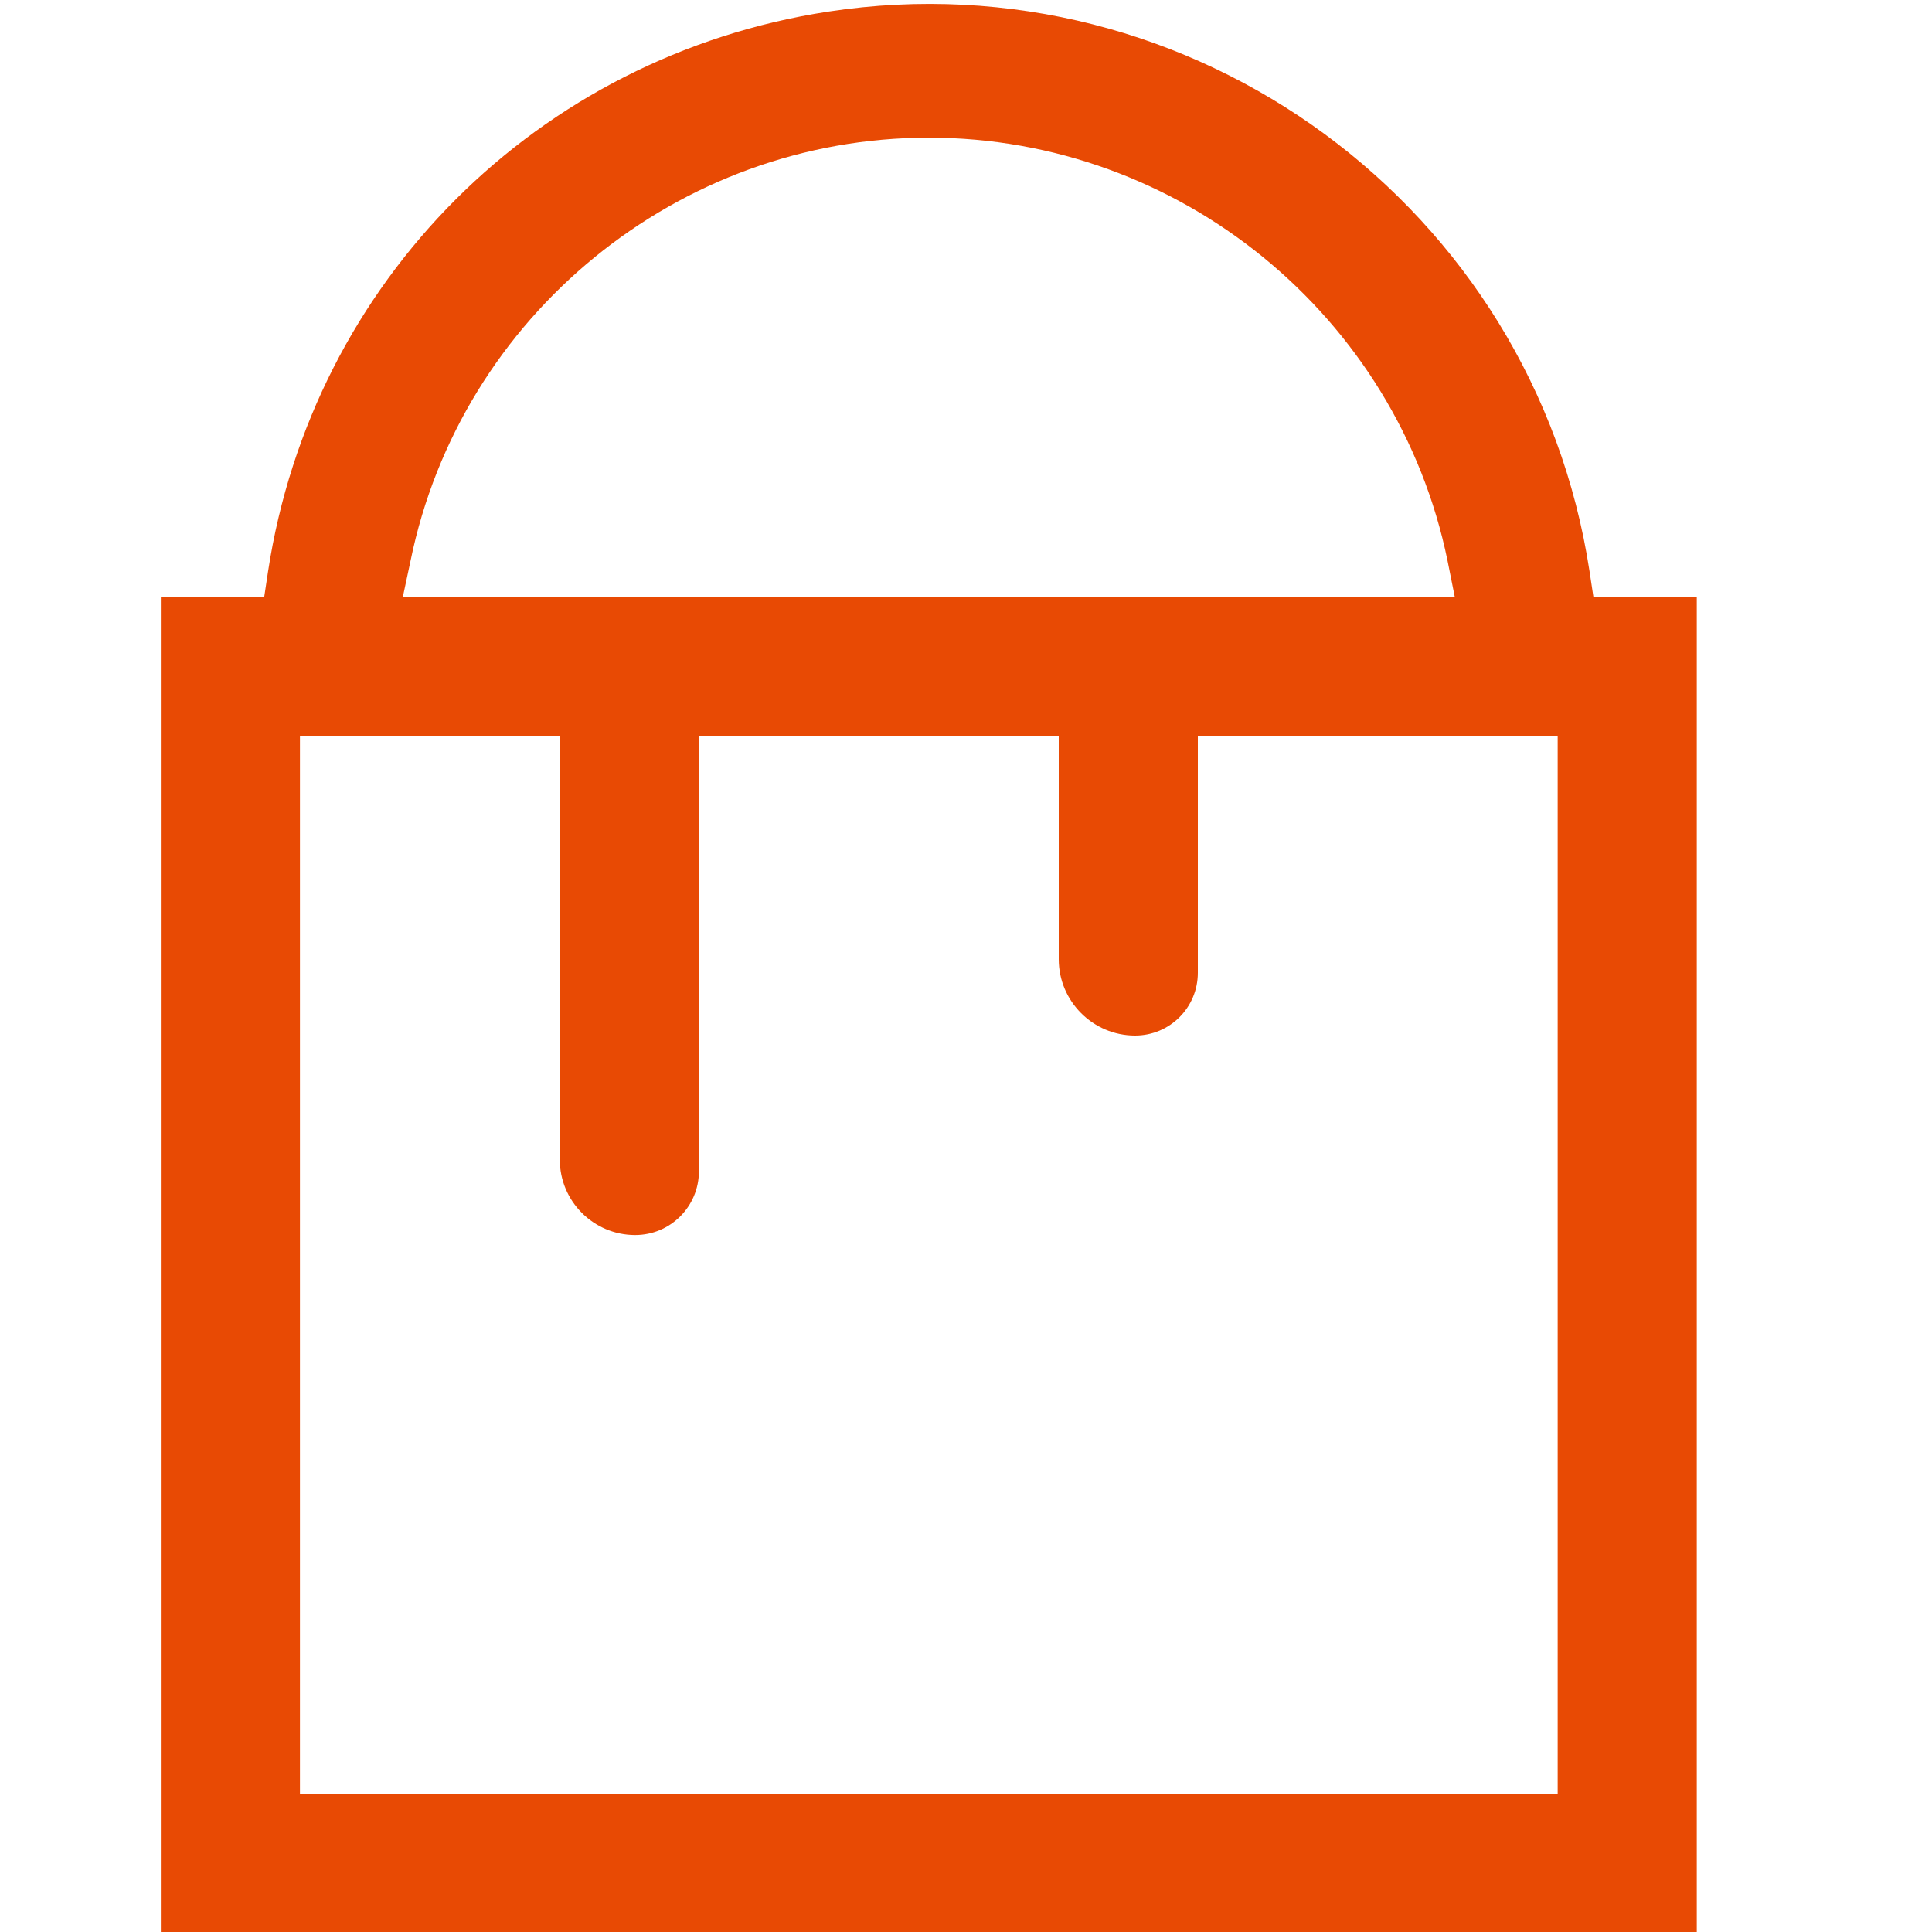 <?xml version="1.0" encoding="UTF-8"?> <!-- Generator: Adobe Illustrator 24.2.0, SVG Export Plug-In . SVG Version: 6.00 Build 0) --> <svg xmlns="http://www.w3.org/2000/svg" xmlns:xlink="http://www.w3.org/1999/xlink" version="1.1" id="Ebene_1" x="0px" y="0px" viewBox="0 0 40 40" style="enable-background:new 0 0 40 40;" width="40" xml:space="preserve"> <style type="text/css"> .st0{fill:#E84A04;} .st1{fill:#C1272D;} .st2{fill:#E84A04;stroke:#000000;stroke-width:2;stroke-miterlimit:10;} .st3{clip-path:url(#SVGID_2_);fill:#C1272D;} </style> <path class="st0" d="M32.99,12.36l-0.08-0.53C31.76,4.29,24.69-0.91,17.15,0.24C11.13,1.16,6.47,5.82,5.55,11.83l-0.08,0.53H3.33 v27.67h31.8V12.36H32.99z M8.5,11.61c1.04-5.08,5.55-8.76,10.73-8.76c5.19,0,9.7,3.69,10.74,8.76l0.15,0.75H8.34L8.5,11.61z M32.25,37.15H6.21V15.24h5.38v8.77c0,0.86,0.7,1.56,1.56,1.56c0.73,0,1.32-0.59,1.32-1.32v-9.01h7.45v4.62 c0,0.87,0.71,1.58,1.58,1.58c0.72,0,1.3-0.58,1.3-1.3v-4.9h7.45V37.15z"></path> </svg> 